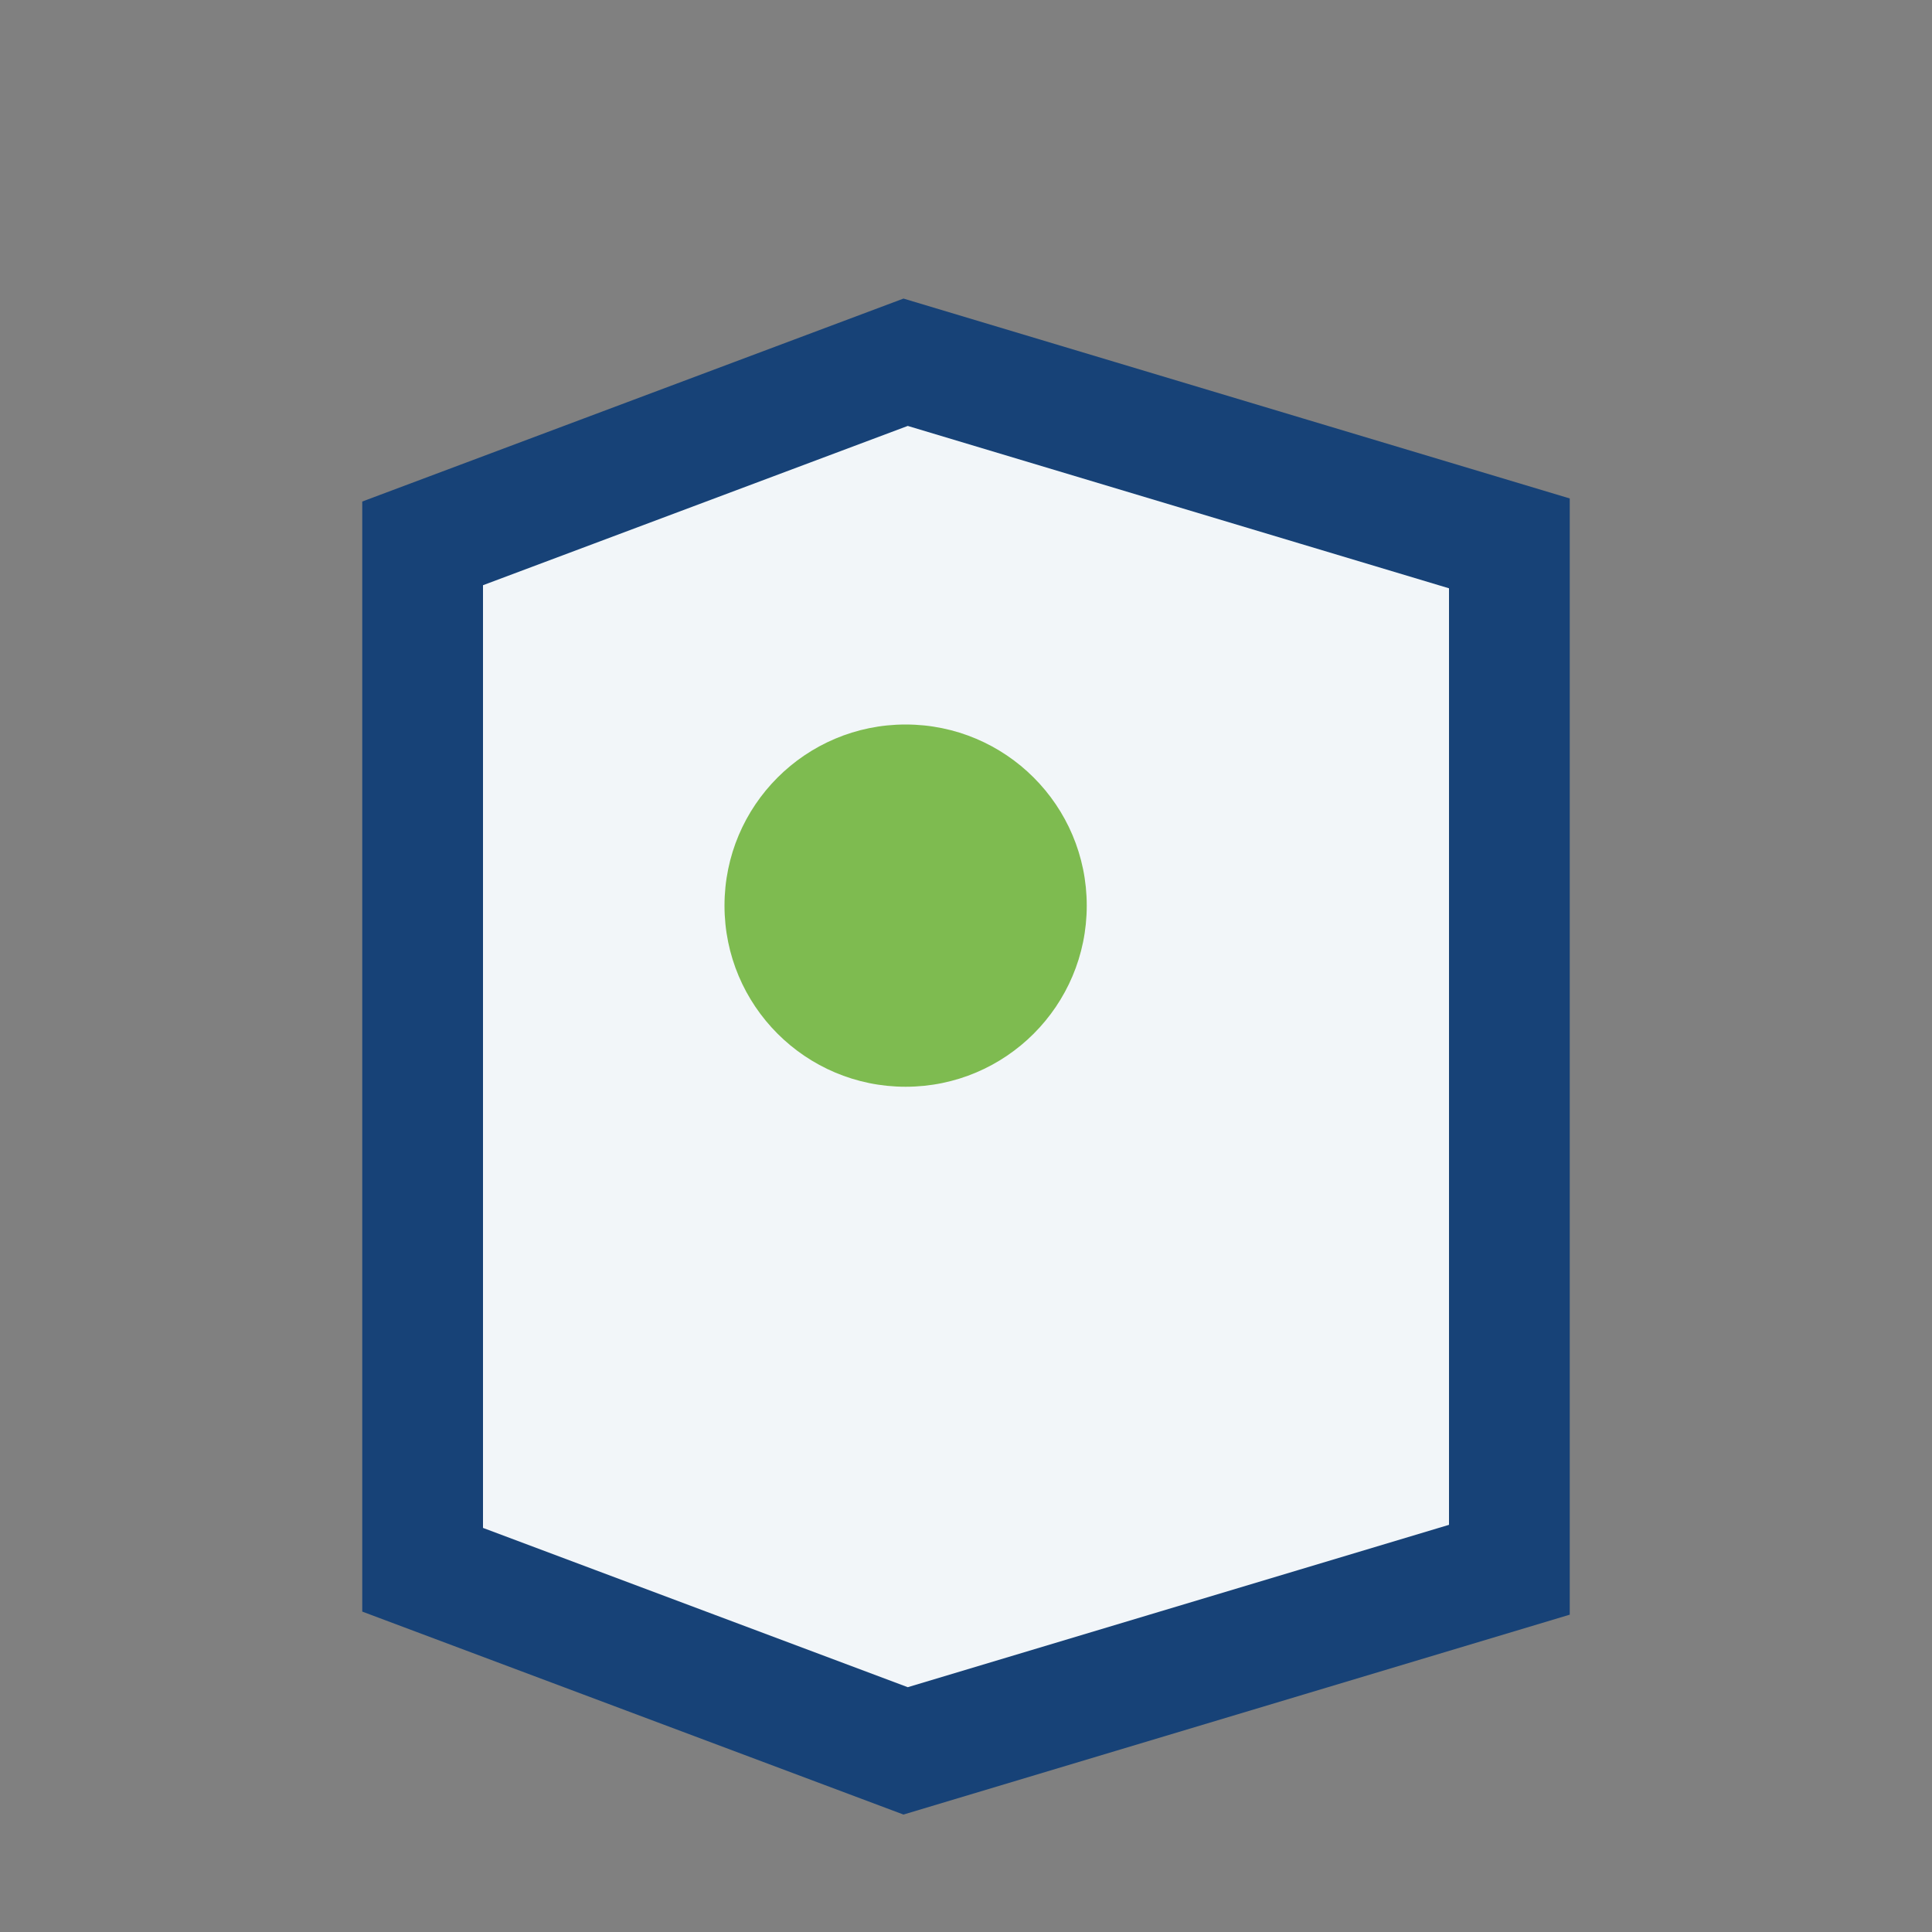 <?xml version="1.0" encoding="UTF-8"?>
<svg xmlns="http://www.w3.org/2000/svg" width="32" height="32" viewBox="0 0 32 32"><rect x="0" y="0" width="32" height="32" fill="#808080" stroke="none"/><polygon points="7,26 7,9 15,6 25,9 25,26 15,29" fill="#F2F6F9" stroke="#174277" stroke-width="2"/><circle cx="15" cy="15" r="3" fill="#7EBB50"/></svg>